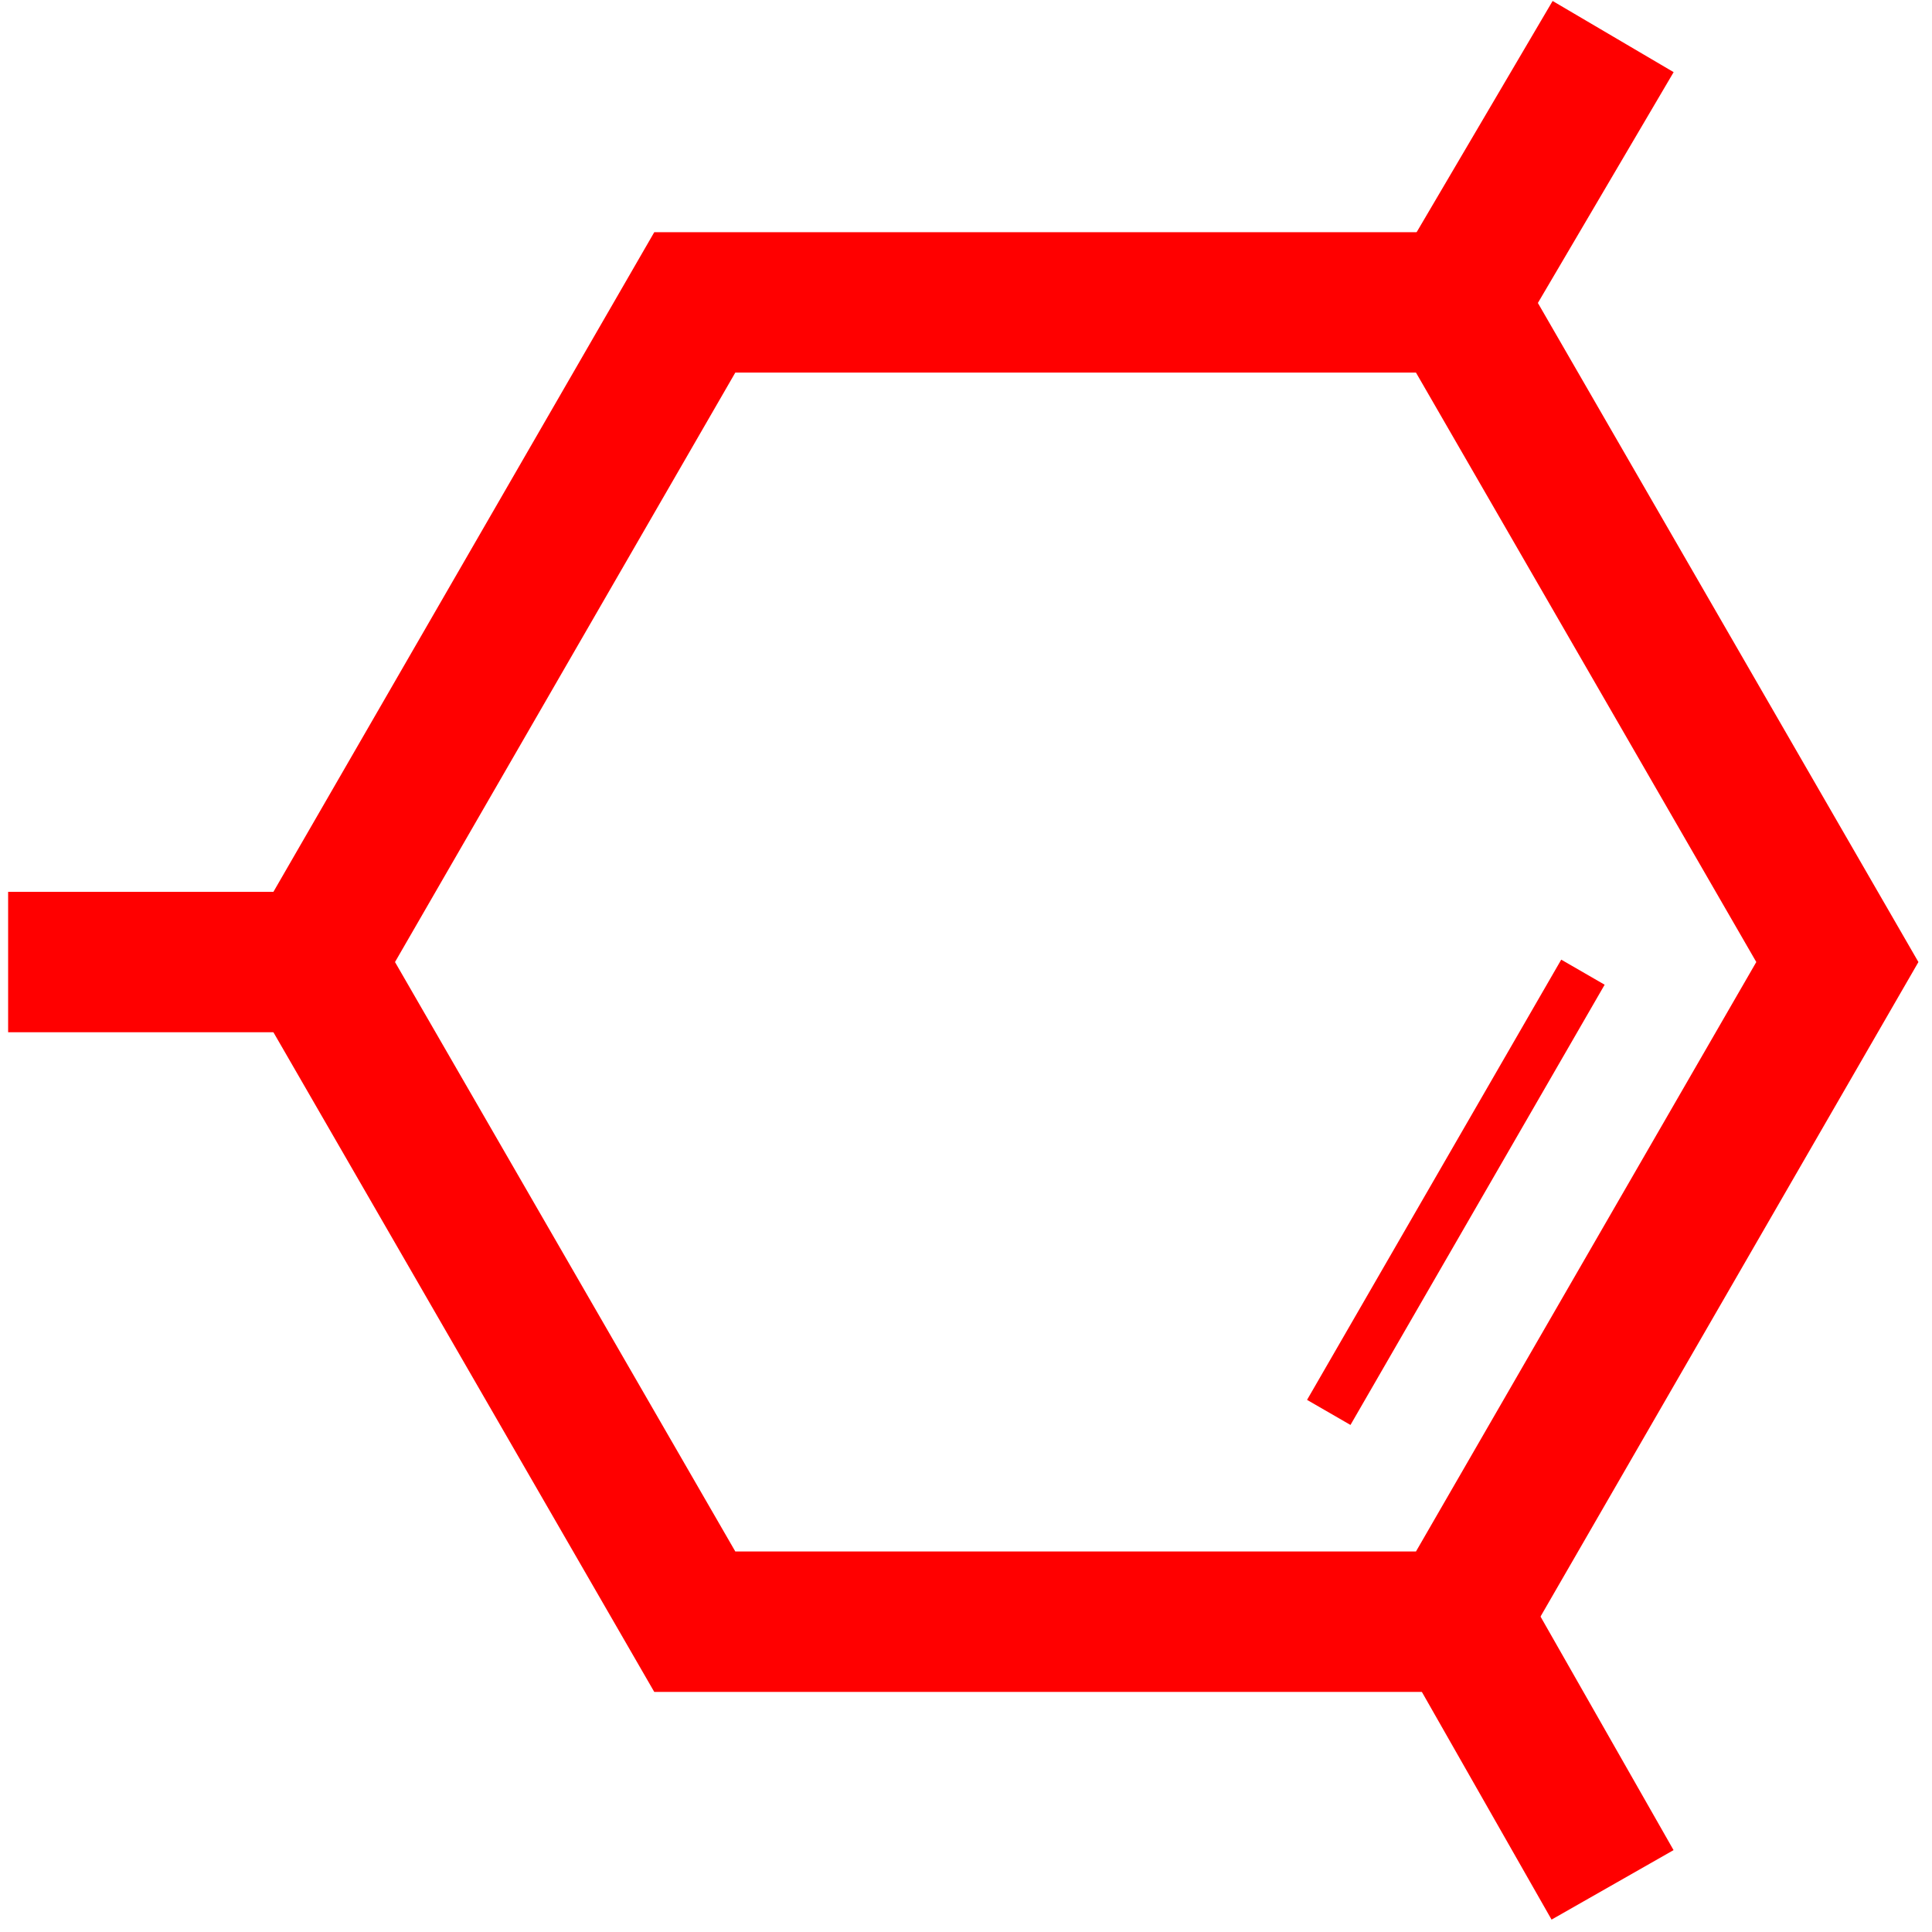 <?xml version="1.0" encoding="utf-8"?>
<!-- Generator: Adobe Illustrator 15.0.2, SVG Export Plug-In . SVG Version: 6.00 Build 0)  -->
<!DOCTYPE svg PUBLIC "-//W3C//DTD SVG 1.1//EN" "http://www.w3.org/Graphics/SVG/1.1/DTD/svg11.dtd">
<svg version="1.1" xmlns="http://www.w3.org/2000/svg" xmlns:xlink="http://www.w3.org/1999/xlink" x="0px" y="0px" width="130px"
	 height="129.999px" viewBox="0 0 130 129.999" enable-background="new 0 0 130 129.999" xml:space="preserve">
<g id="Ebene_2" display="none">
	<rect x="-5.75" y="-7.841" display="inline" fill="#41A62A" width="145" height="151.748"/>
</g>
<g id="Ebene_3">
	<g>
		<path fill="#FF0000" d="M100.731,113.844H44.023L15.67,64.734l28.354-49.109h56.708l28.354,49.109L100.731,113.844z
			 M49.478,104.397h45.799l22.9-39.664l-22.9-39.663H49.478L26.579,64.734L49.478,104.397z"/>
	</g>
	<g>
		
			<rect x="92.644" y="112.868" transform="matrix(0.495 0.869 -0.869 0.495 154.326 -30.333)" fill="#FF0000" width="21.227" height="9.446"/>
	</g>
	<g>
		
			<rect x="98.534" y="1.074" transform="matrix(0.862 0.507 -0.507 0.862 20.081 -50.817)" fill="#FF0000" width="9.446" height="20.705"/>
	</g>
	<g>
		<rect x="0.547" y="60.011" fill="#FF0000" width="20.577" height="9.446"/>
	</g>
	<g>
		
			<rect x="96.328" y="63.107" transform="matrix(0.866 0.5 -0.5 0.866 53.185 -38.242)" fill="#FF0000" width="3.374" height="34.206"/>
	</g>
</g>
</svg>
